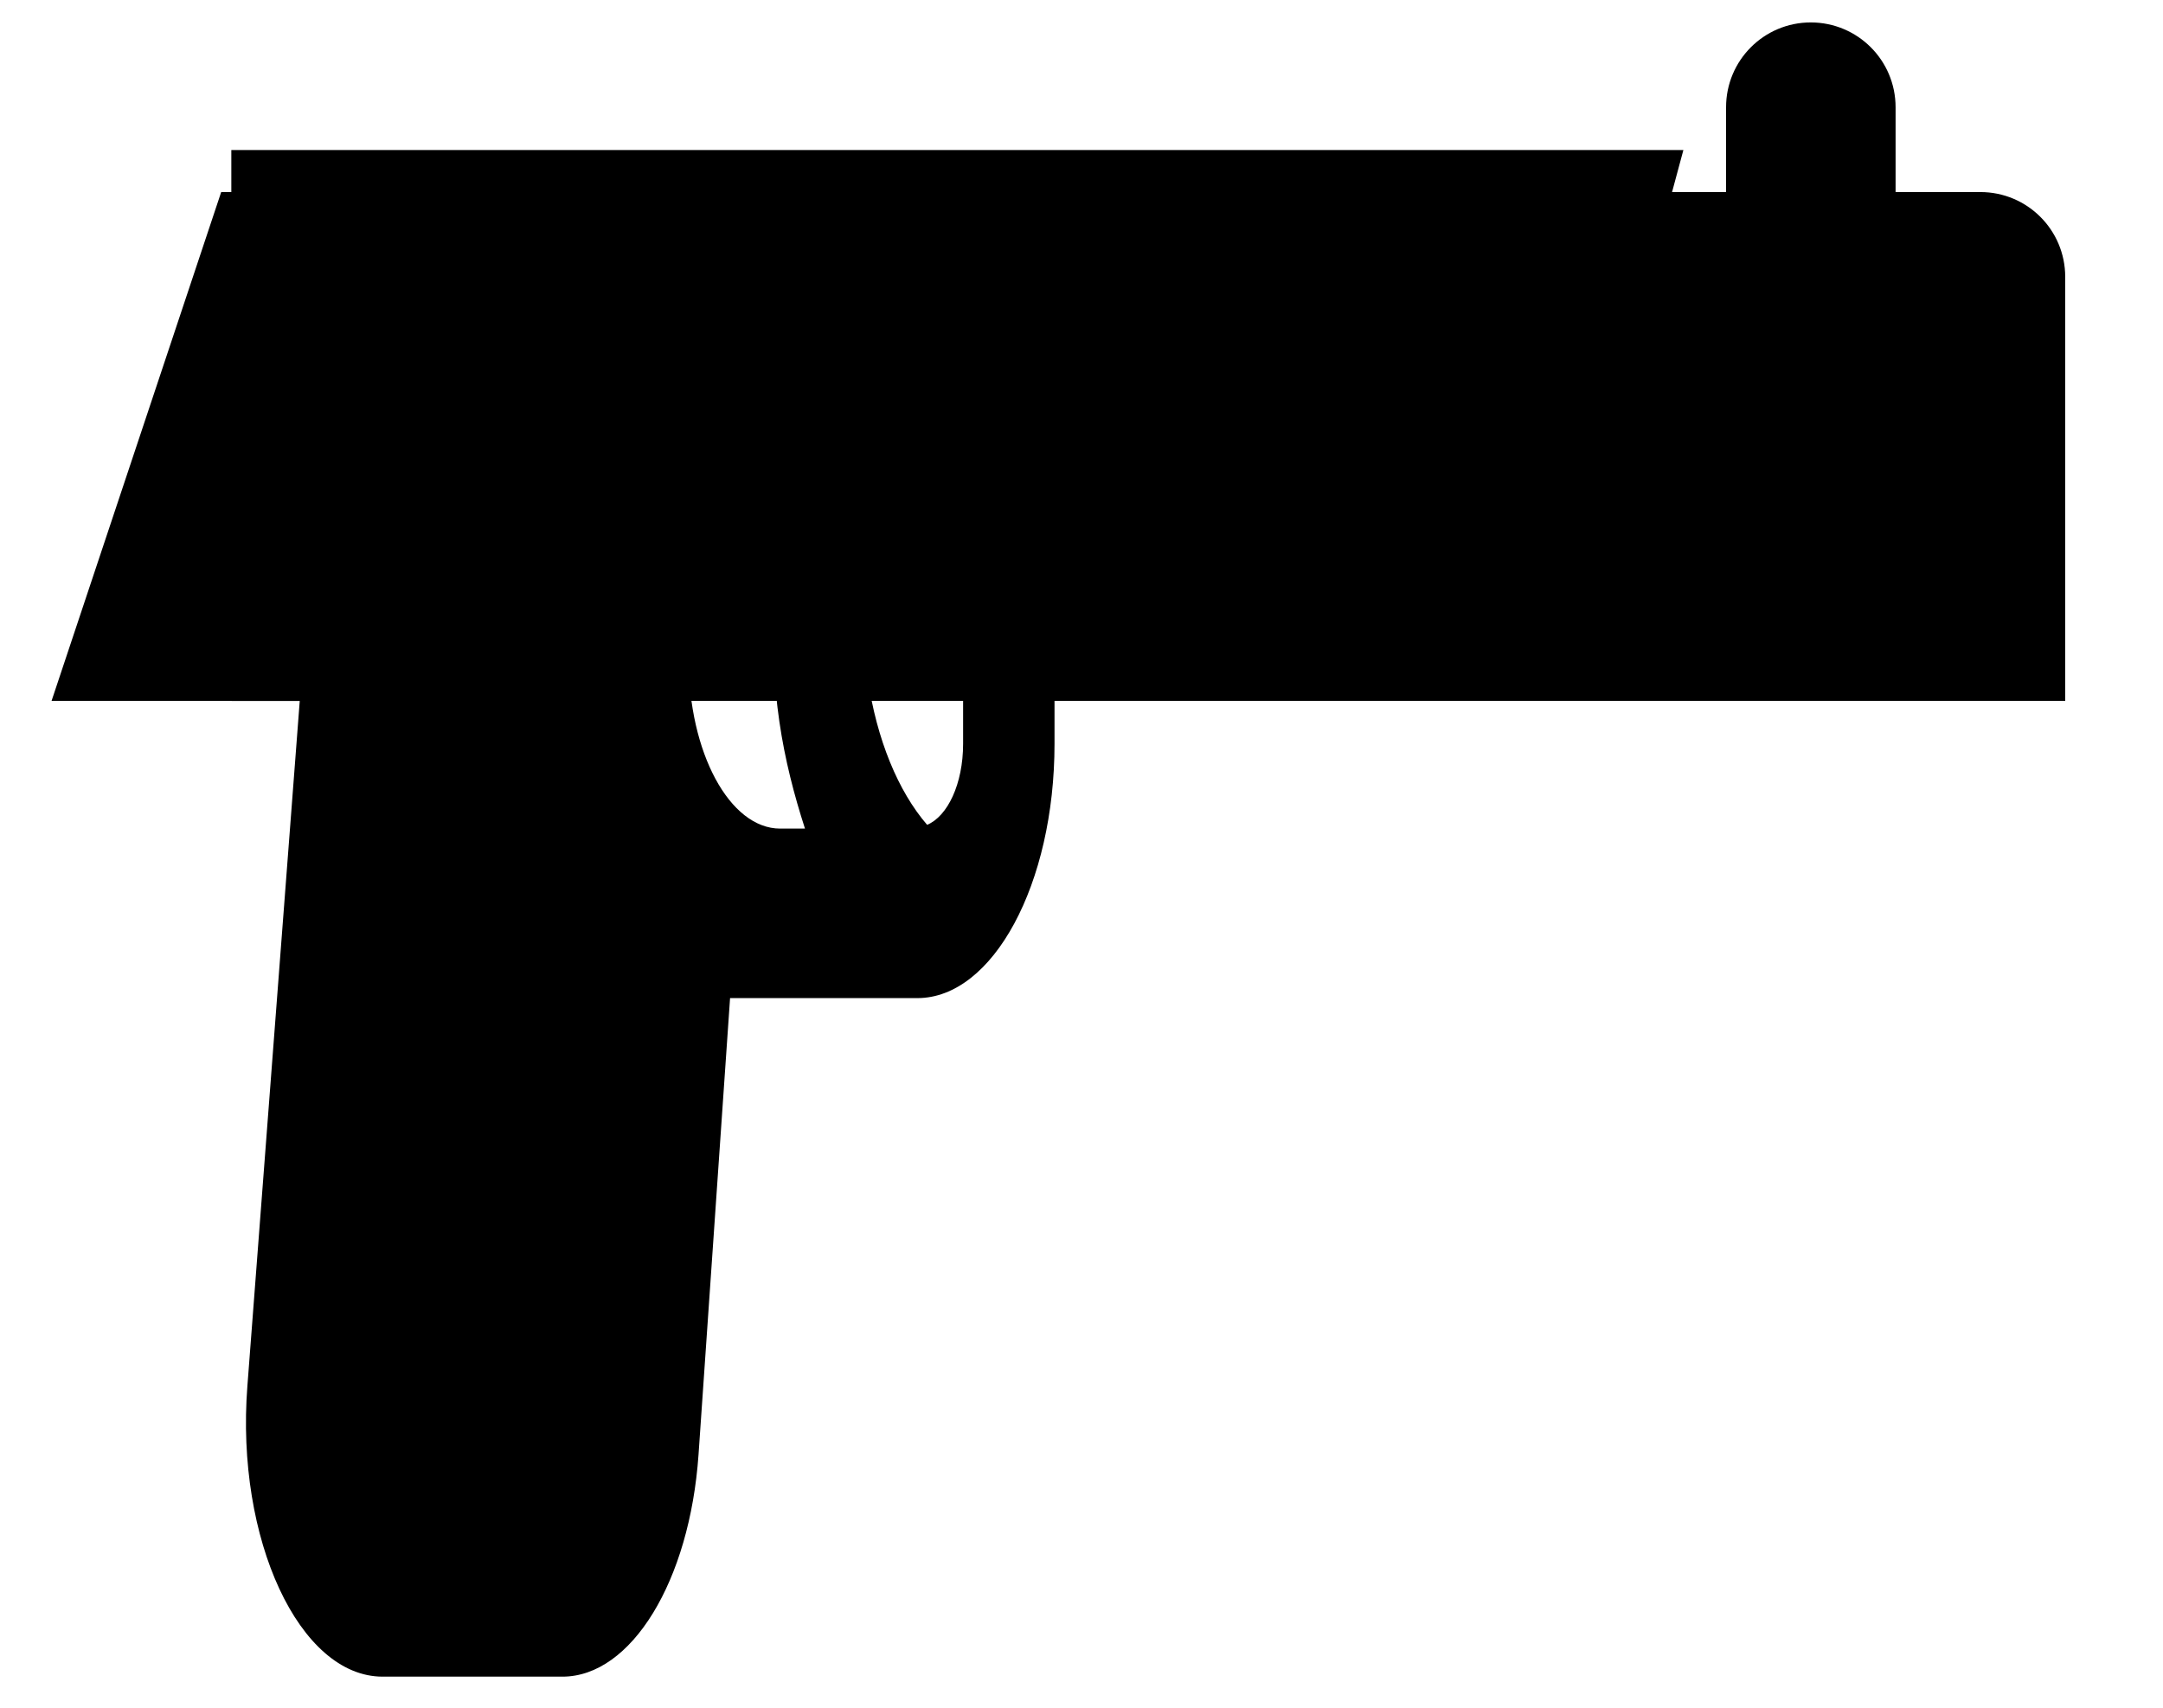 <svg width="19" height="15" viewBox="0 0 19 15" fill="none" xmlns="http://www.w3.org/2000/svg">
<path d="M5.979 1.688L4.488 6.157H5.898L7.387 1.688H5.979Z" fill="black"/>
<path d="M17.396 1.687H16.651V0.942C16.651 0.53 16.318 0.197 15.906 0.197C15.495 0.197 15.162 0.53 15.162 0.942V1.687H1.943L0.453 6.156H18.141V2.432C18.141 2.02 17.808 1.687 17.396 1.687Z" fill="black"/>
<path d="M4.267 1.688C3.855 1.688 3.522 2.021 3.522 2.432C3.522 2.843 3.187 3.177 2.777 3.177C2.365 3.177 2.032 3.51 2.032 3.922V6.157H5.22L6.709 1.688H4.267Z" fill="black"/>
<path d="M2.032 1.318V2.063C2.032 2.475 2.212 2.808 2.434 2.808C2.655 2.808 2.836 3.142 2.84 3.448L2.173 12.175C2.069 13.519 2.629 14.727 3.361 14.727H4.941C5.545 14.727 6.059 13.888 6.136 12.776L6.413 8.767H8.058C8.722 8.767 9.263 7.765 9.263 6.533V4.298H13.735C13.888 4.298 14.027 4.139 14.095 3.886L14.787 1.318C5.067 1.318 7.235 1.318 2.032 1.318ZM6.853 7.278C6.409 7.278 6.049 6.609 6.049 5.788C6.049 4.966 6.409 4.298 6.853 4.298H6.879C6.769 4.955 6.749 5.66 6.846 6.338C6.895 6.675 6.976 6.984 7.071 7.278H6.853ZM8.46 6.533C8.46 6.887 8.323 7.17 8.144 7.245C7.89 6.951 7.701 6.497 7.622 5.956C7.542 5.393 7.591 4.799 7.747 4.298H8.46V6.533Z" fill="black"/>
</svg>
